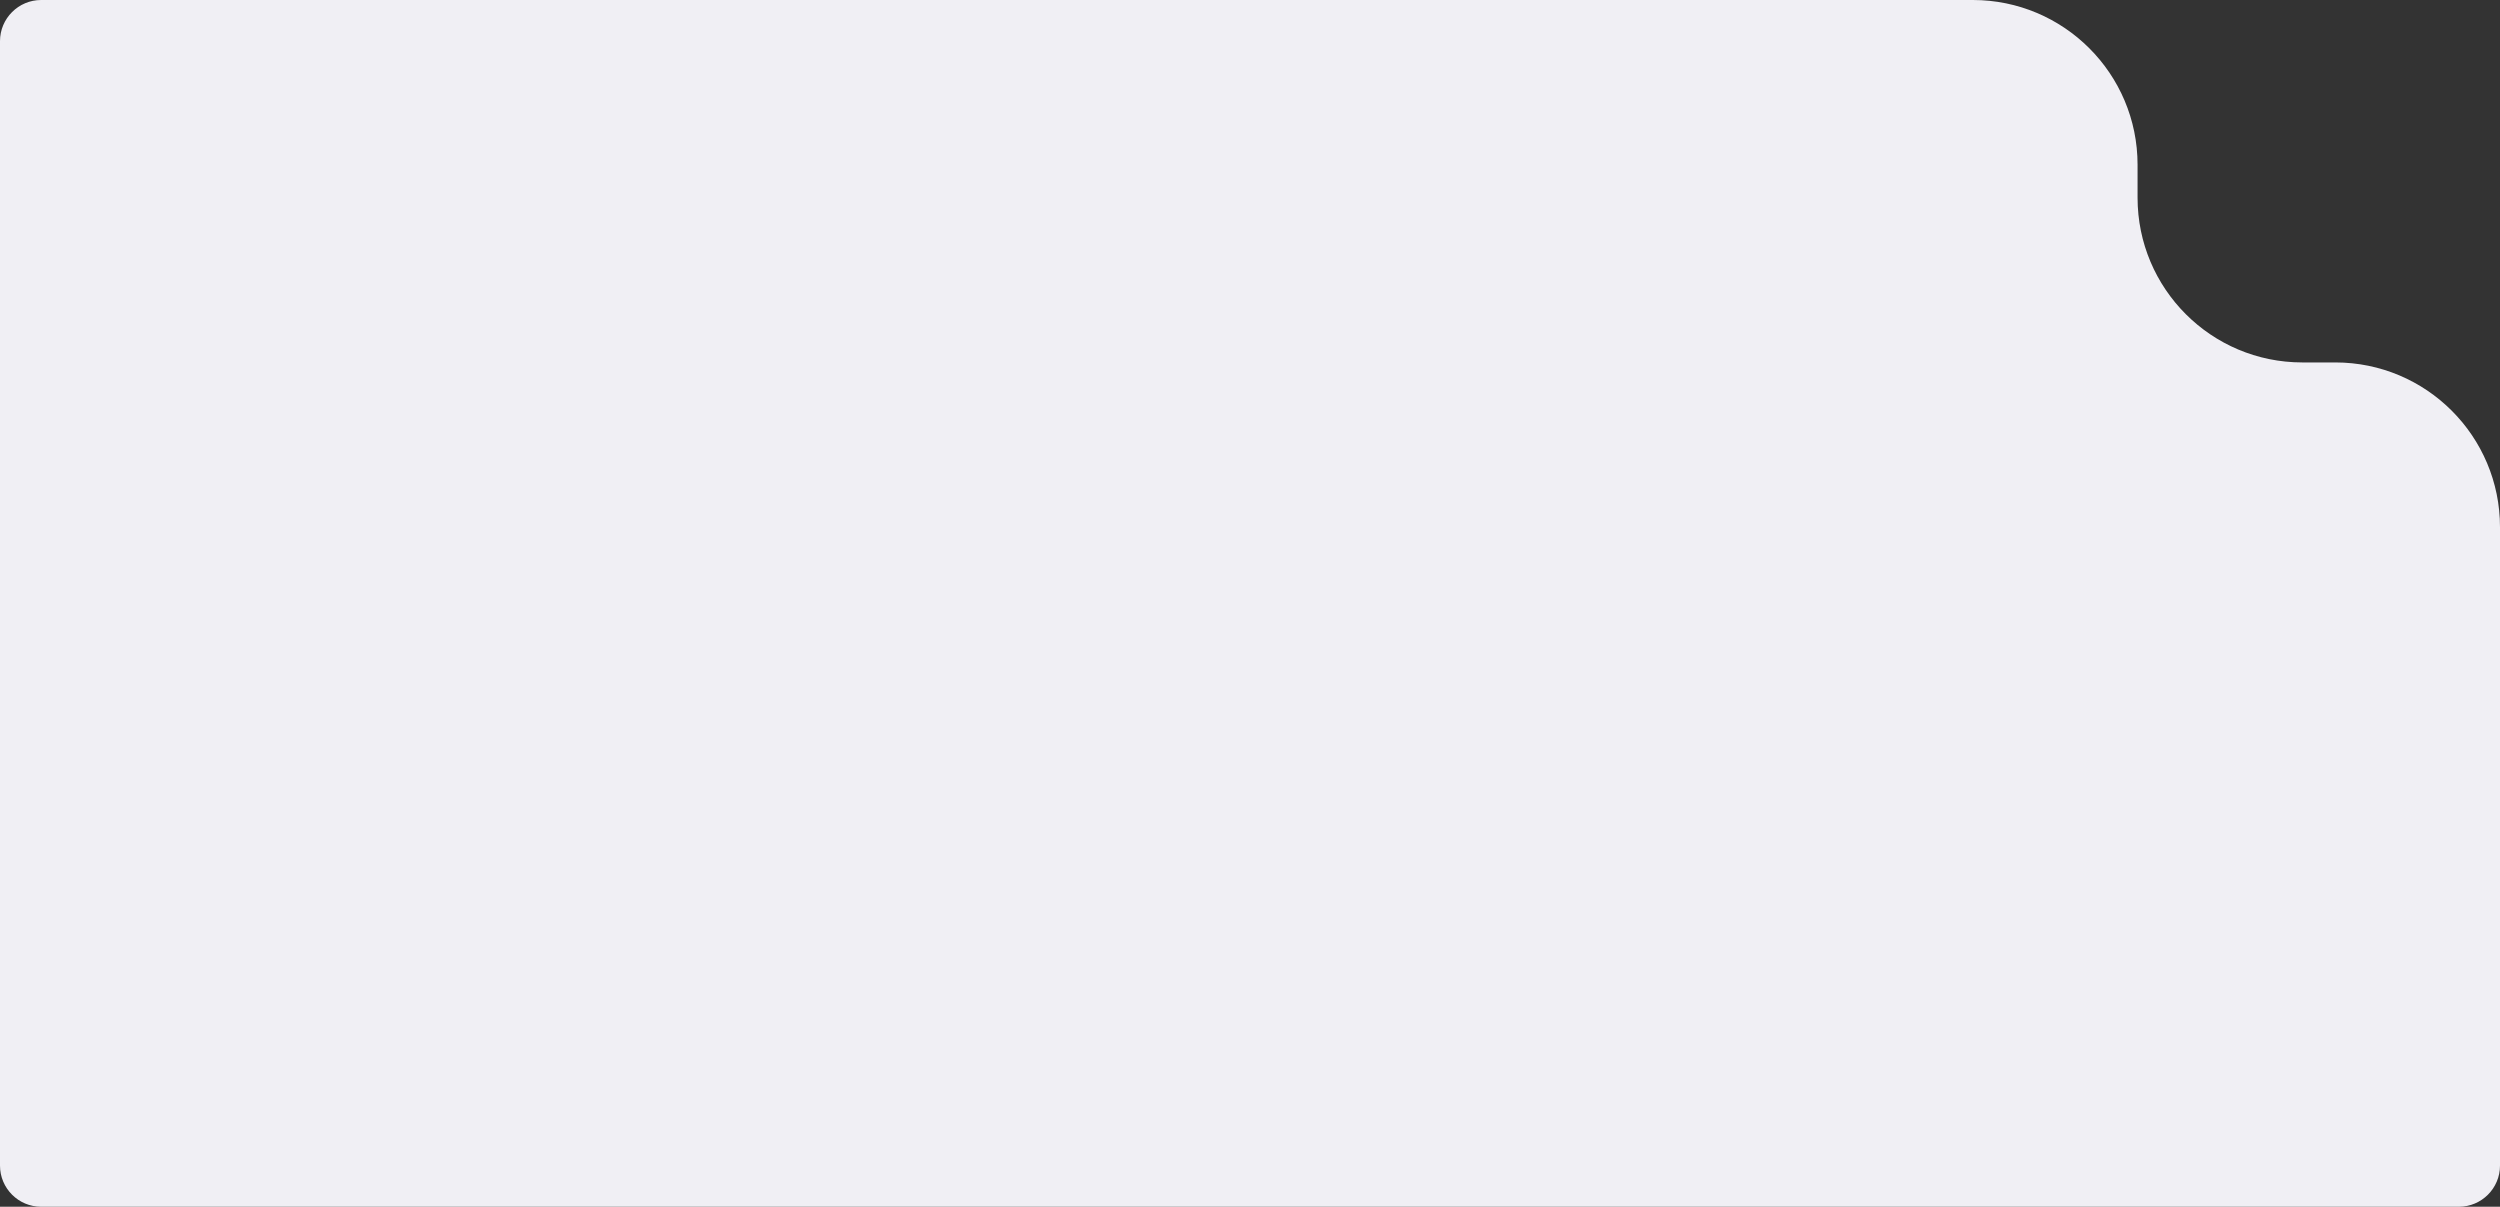 <svg width="607" height="293" viewBox="0 0 607 293" fill="none" xmlns="http://www.w3.org/2000/svg">
<rect x="0" y="0" width="607" height="293" fill="#333333" stroke="none"/>
<path d="M479 0C501.091 0 519 17.909 519 40V48C519 70.091 536.909 88 559 88H567C589.091 88 607 105.909 607 128V283C607 288.523 602.523 293 597 293H10C4.477 293 5.4361e-08 288.523 0 283V10C2.41604e-06 4.477 4.477 1.07712e-07 10 0H479Z" fill="#F0EFF4"/>
</svg>
